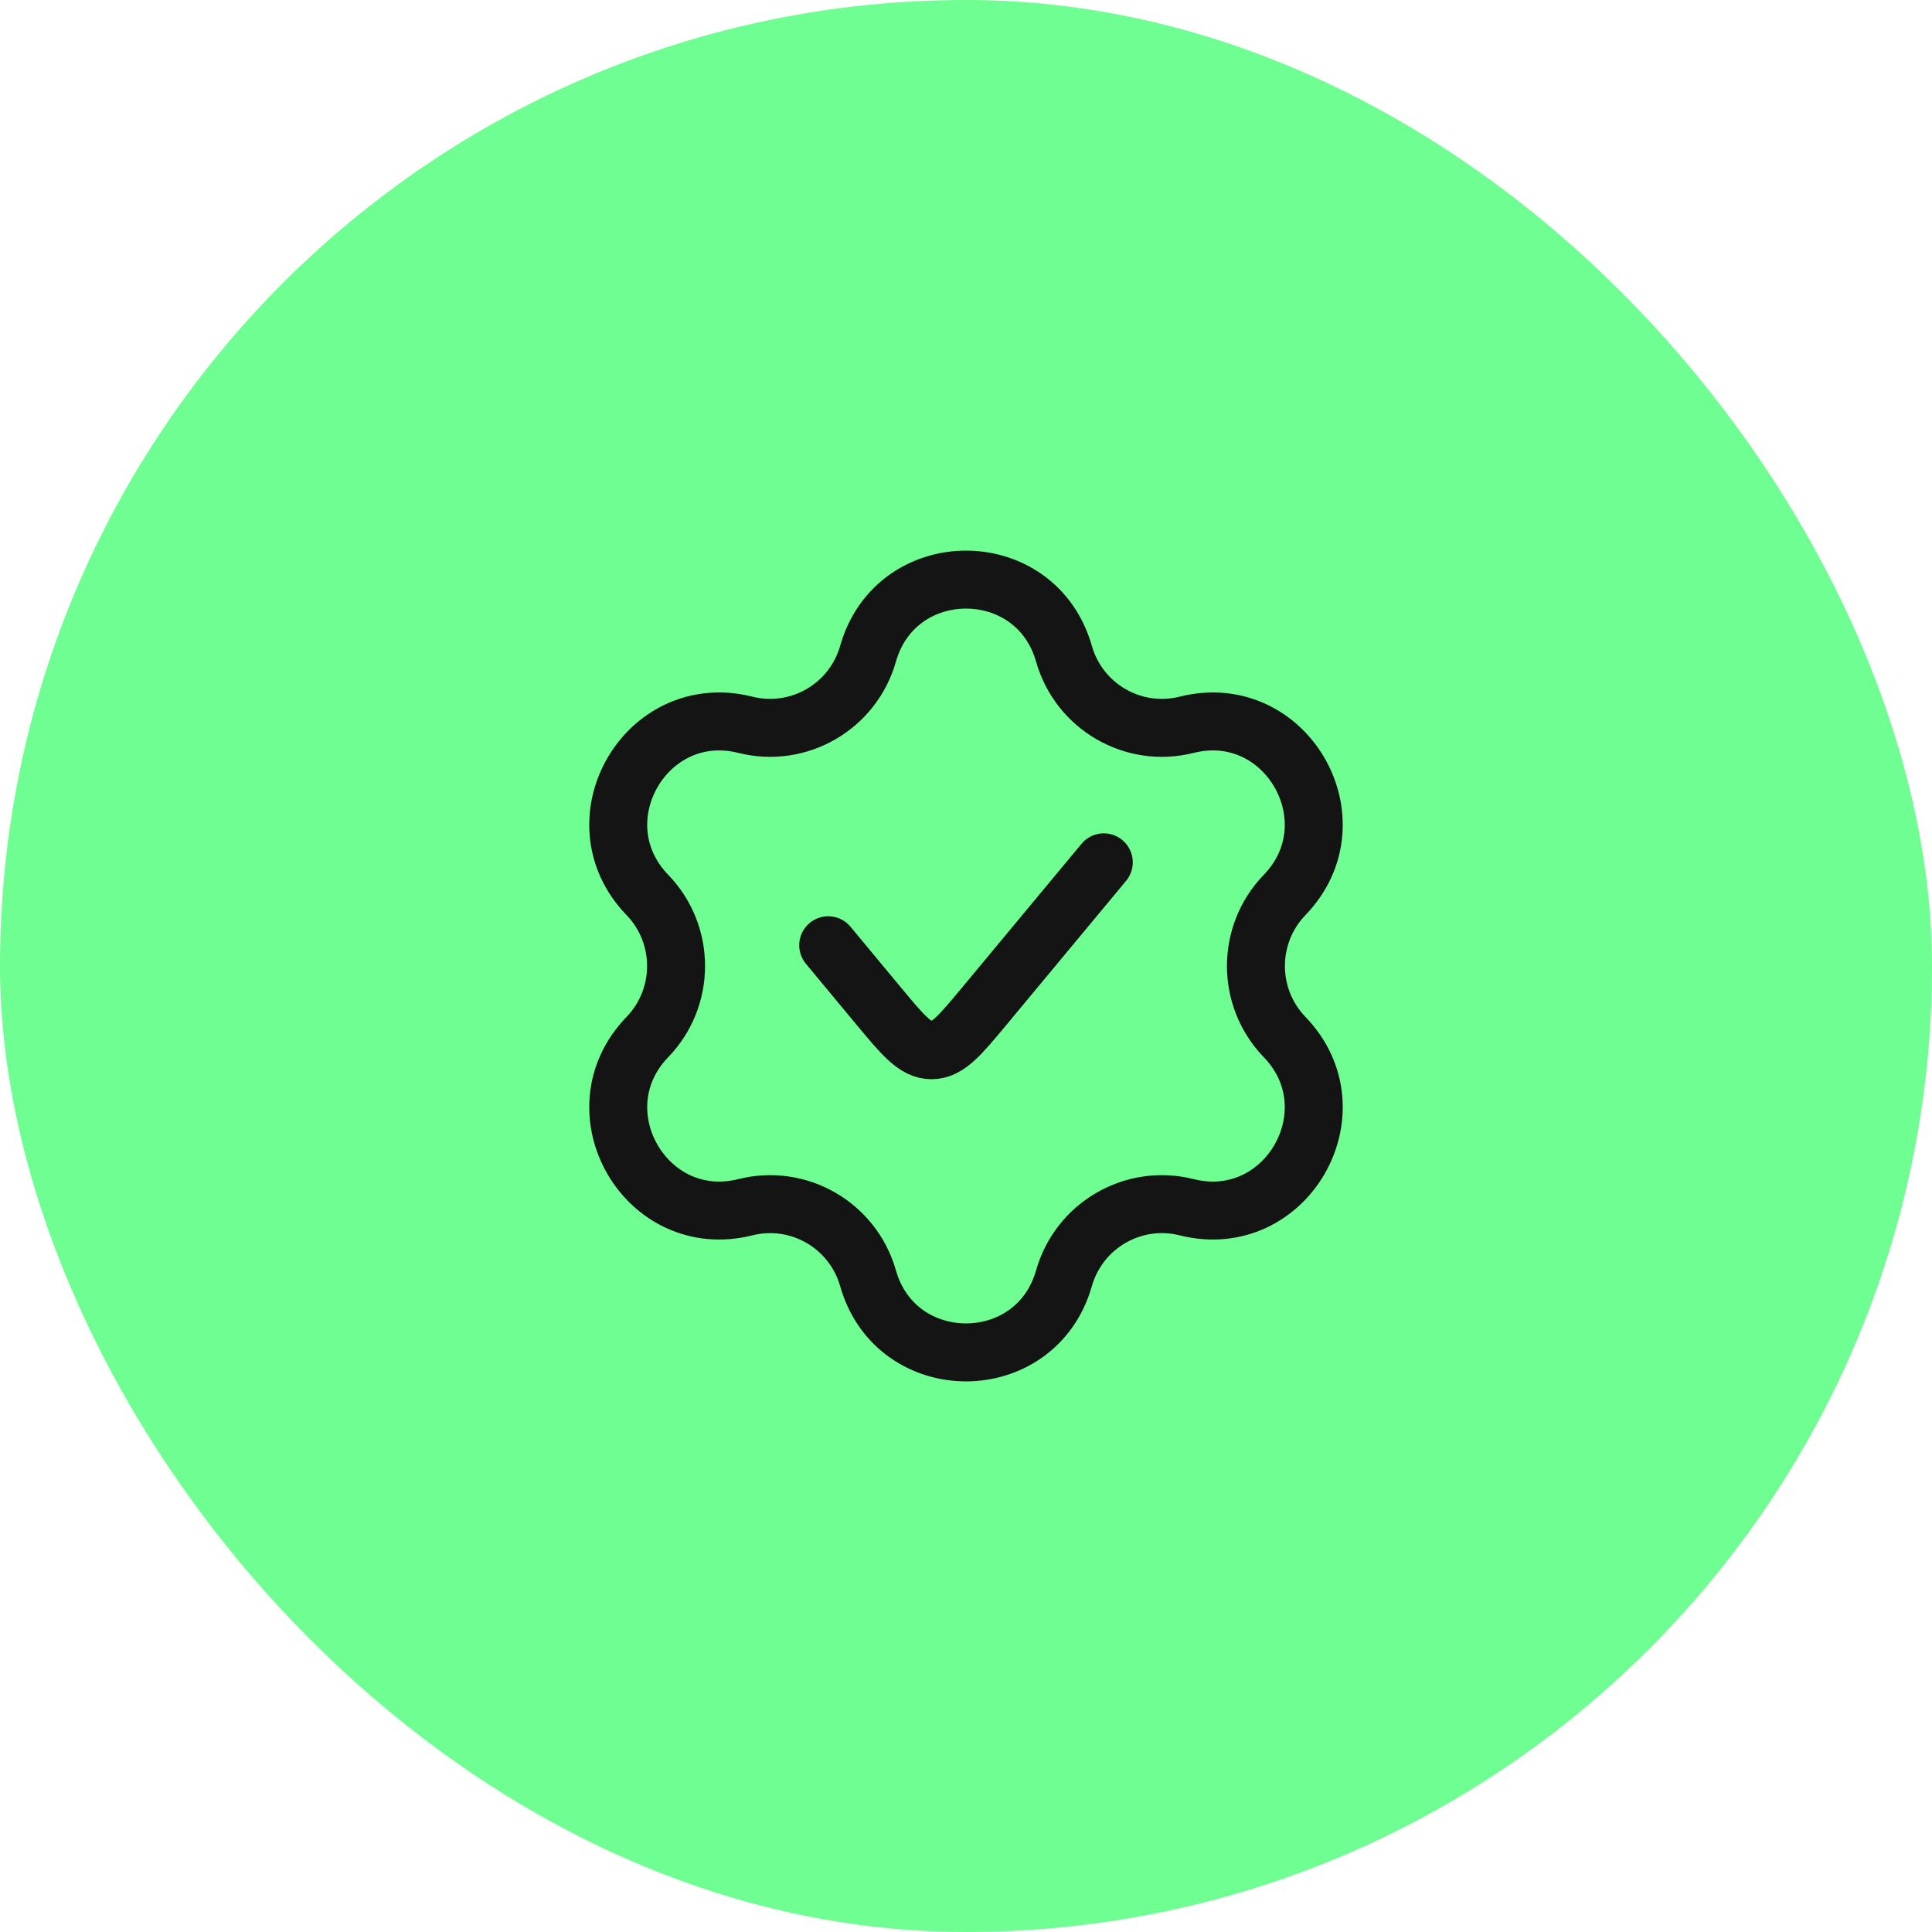 <svg width="50" height="50" viewBox="0 0 50 50" fill="none" xmlns="http://www.w3.org/2000/svg">
<rect width="50" height="50" rx="25" fill="#6FFE91"/>
<path d="M28.566 22.317L25.478 26.034C24.843 26.798 24.526 27.18 24.108 27.18C23.691 27.18 23.373 26.798 22.738 26.034L21.434 24.463M19.289 18.757C20.669 19.104 22.075 18.29 22.465 16.918C23.193 14.361 26.807 14.361 27.535 16.918C27.925 18.29 29.331 19.104 30.711 18.757C33.283 18.111 35.09 21.25 33.246 23.161C32.256 24.186 32.256 25.814 33.246 26.839C35.09 28.75 33.283 31.889 30.711 31.243C29.331 30.896 27.925 31.71 27.535 33.082C26.807 35.639 23.193 35.639 22.465 33.082C22.075 31.71 20.669 30.896 19.289 31.243C16.717 31.889 14.909 28.75 16.754 26.839C17.744 25.814 17.744 24.186 16.754 23.161C14.909 21.25 16.717 18.111 19.289 18.757Z" stroke="#141414" stroke-width="1.5" stroke-linecap="round"/>
</svg>
